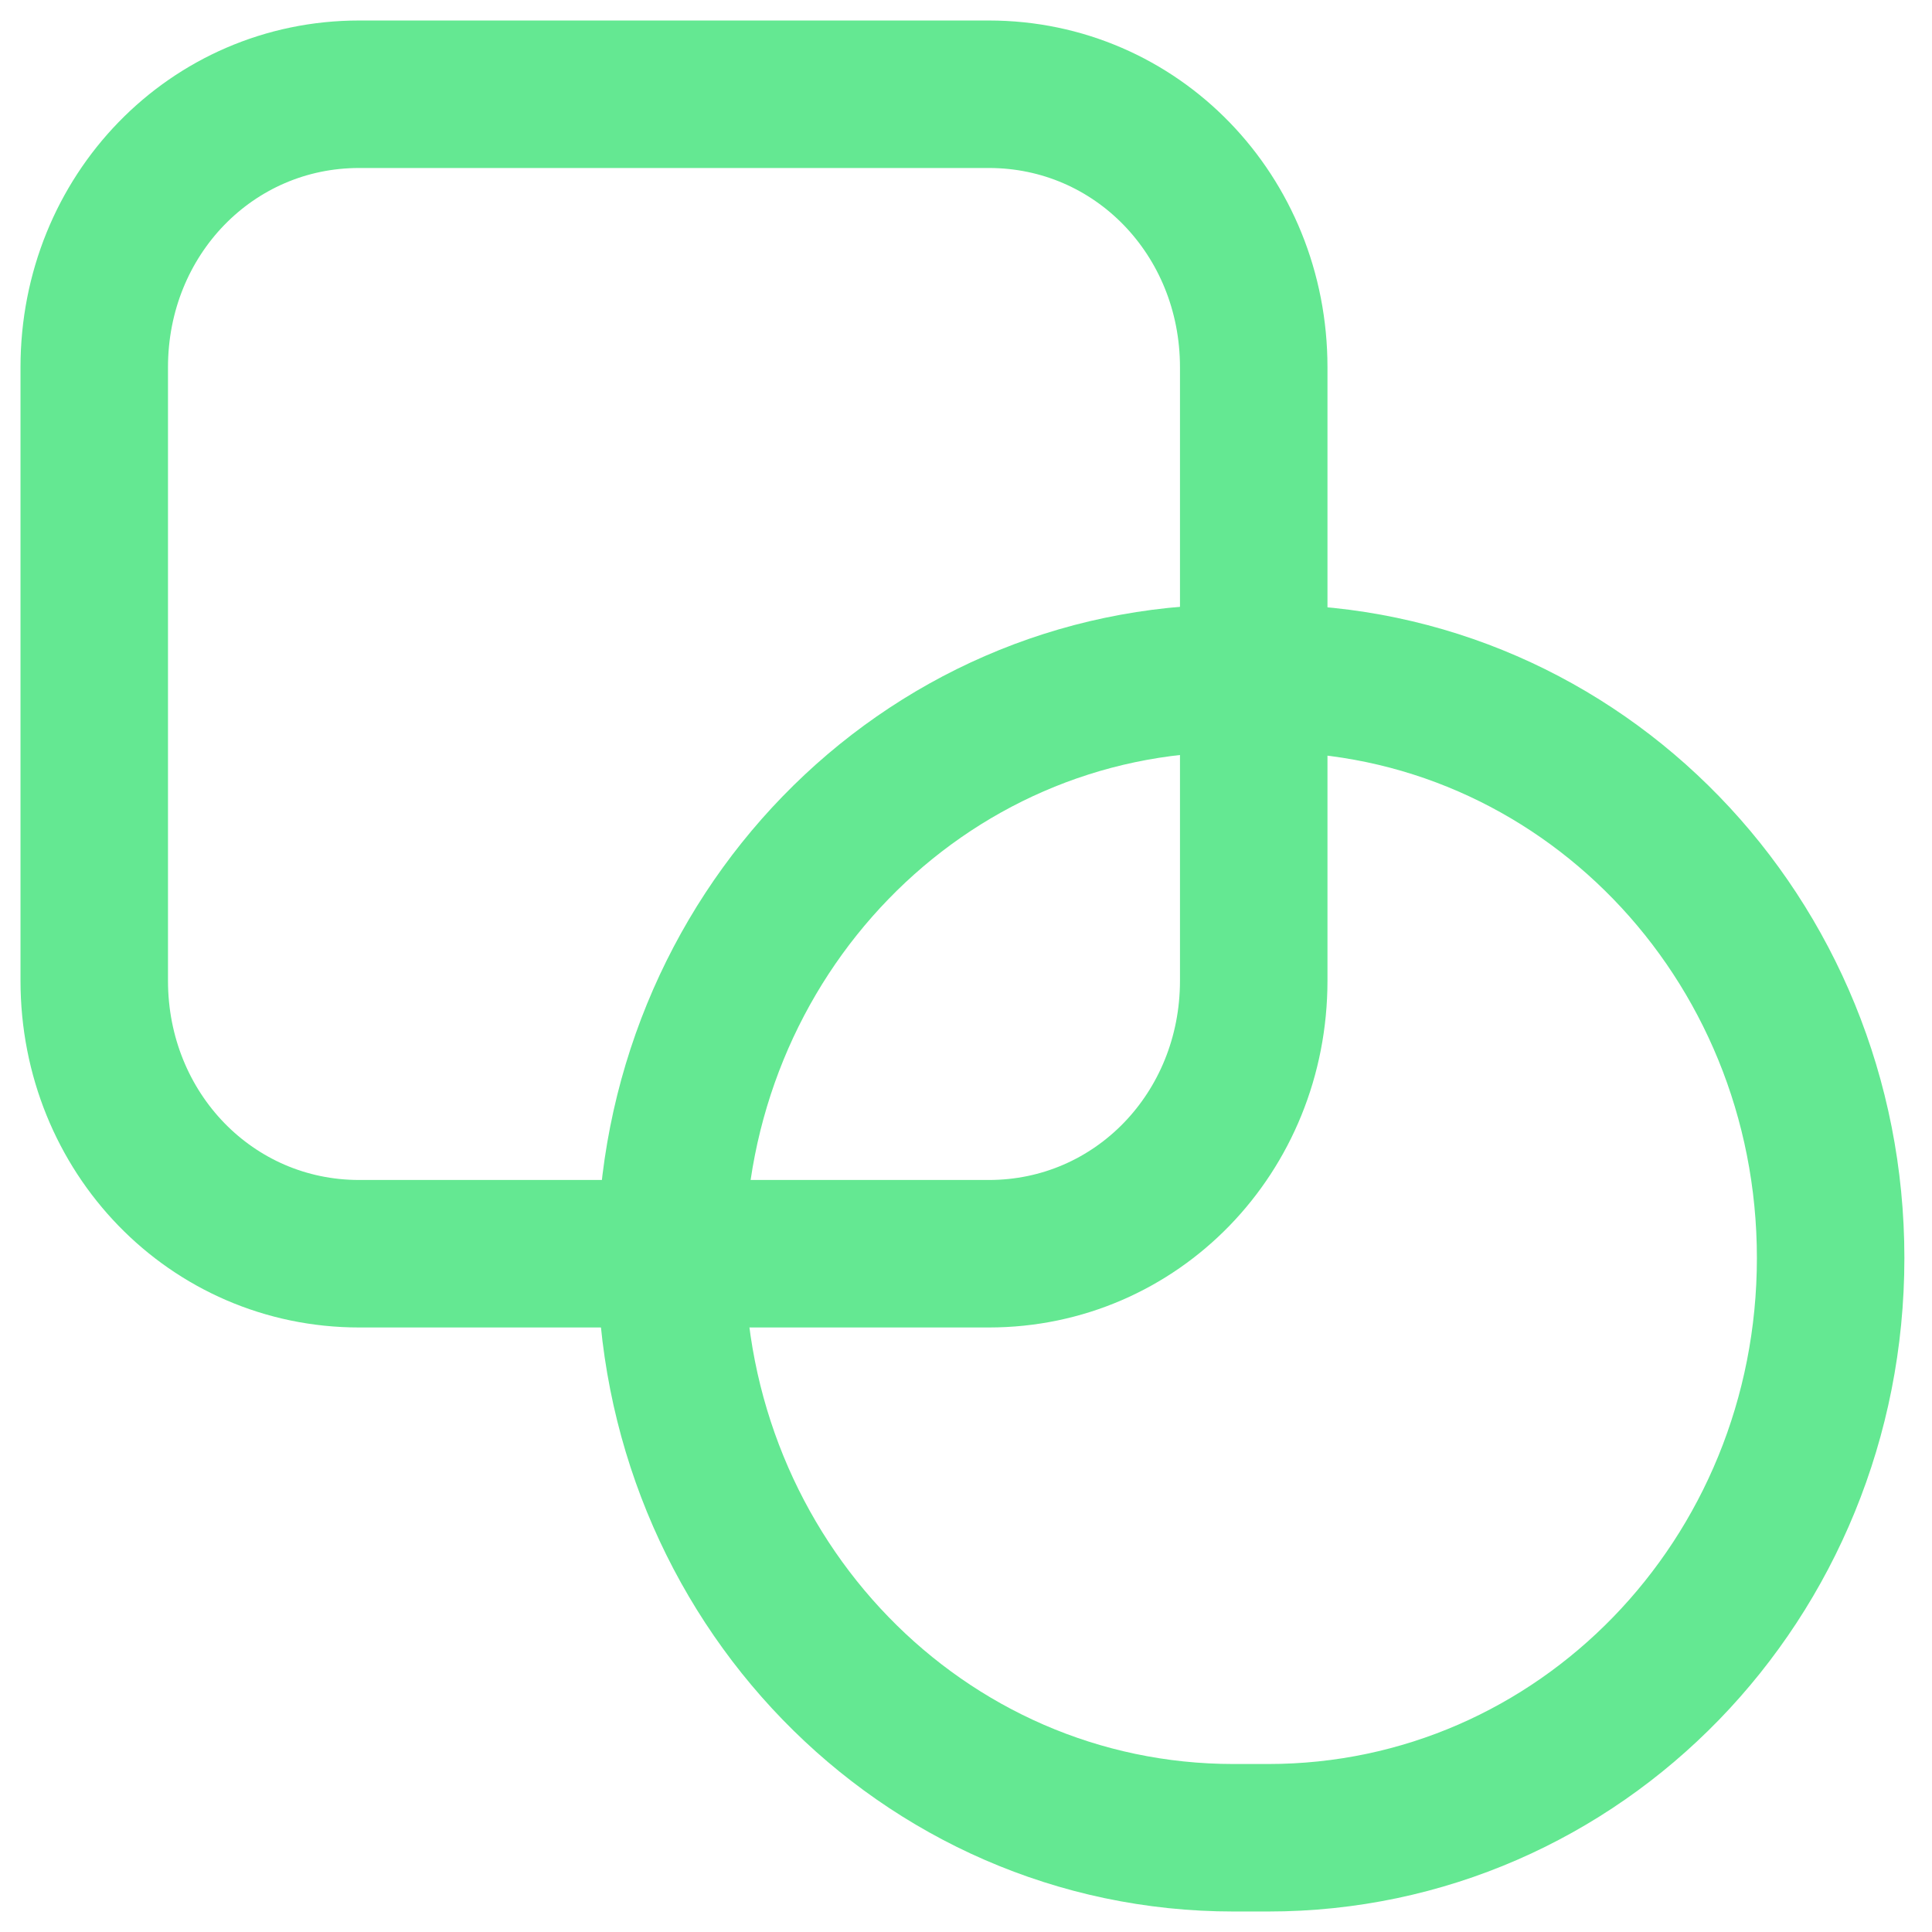 <svg width="41" height="41" viewBox="0 0 41 41" fill="none" xmlns="http://www.w3.org/2000/svg">
<g style="mix-blend-mode:multiply">
<g style="mix-blend-mode:multiply">
<path d="M20.985 26.606H7.622C4.488 26.606 2 24.041 2 20.811V7.795C2 4.565 4.488 2 7.622 2H20.985C24.118 2 26.606 4.565 26.606 7.795V20.811C26.606 24.041 24.118 26.606 20.985 26.606Z" stroke="#64E892" stroke-width="3.13" stroke-miterlimit="10"/>
</g>
<g style="mix-blend-mode:multiply">
<path d="M26.913 39H26.178C19.568 39 14.243 33.511 14.243 26.697C14.243 19.883 19.568 14.394 26.178 14.394H26.913C33.524 14.394 38.849 19.883 38.849 26.697C38.849 33.511 33.524 39 26.913 39Z" stroke="#64E892" stroke-width="3.13" stroke-miterlimit="10"/>
</g>
</g>
</svg>
